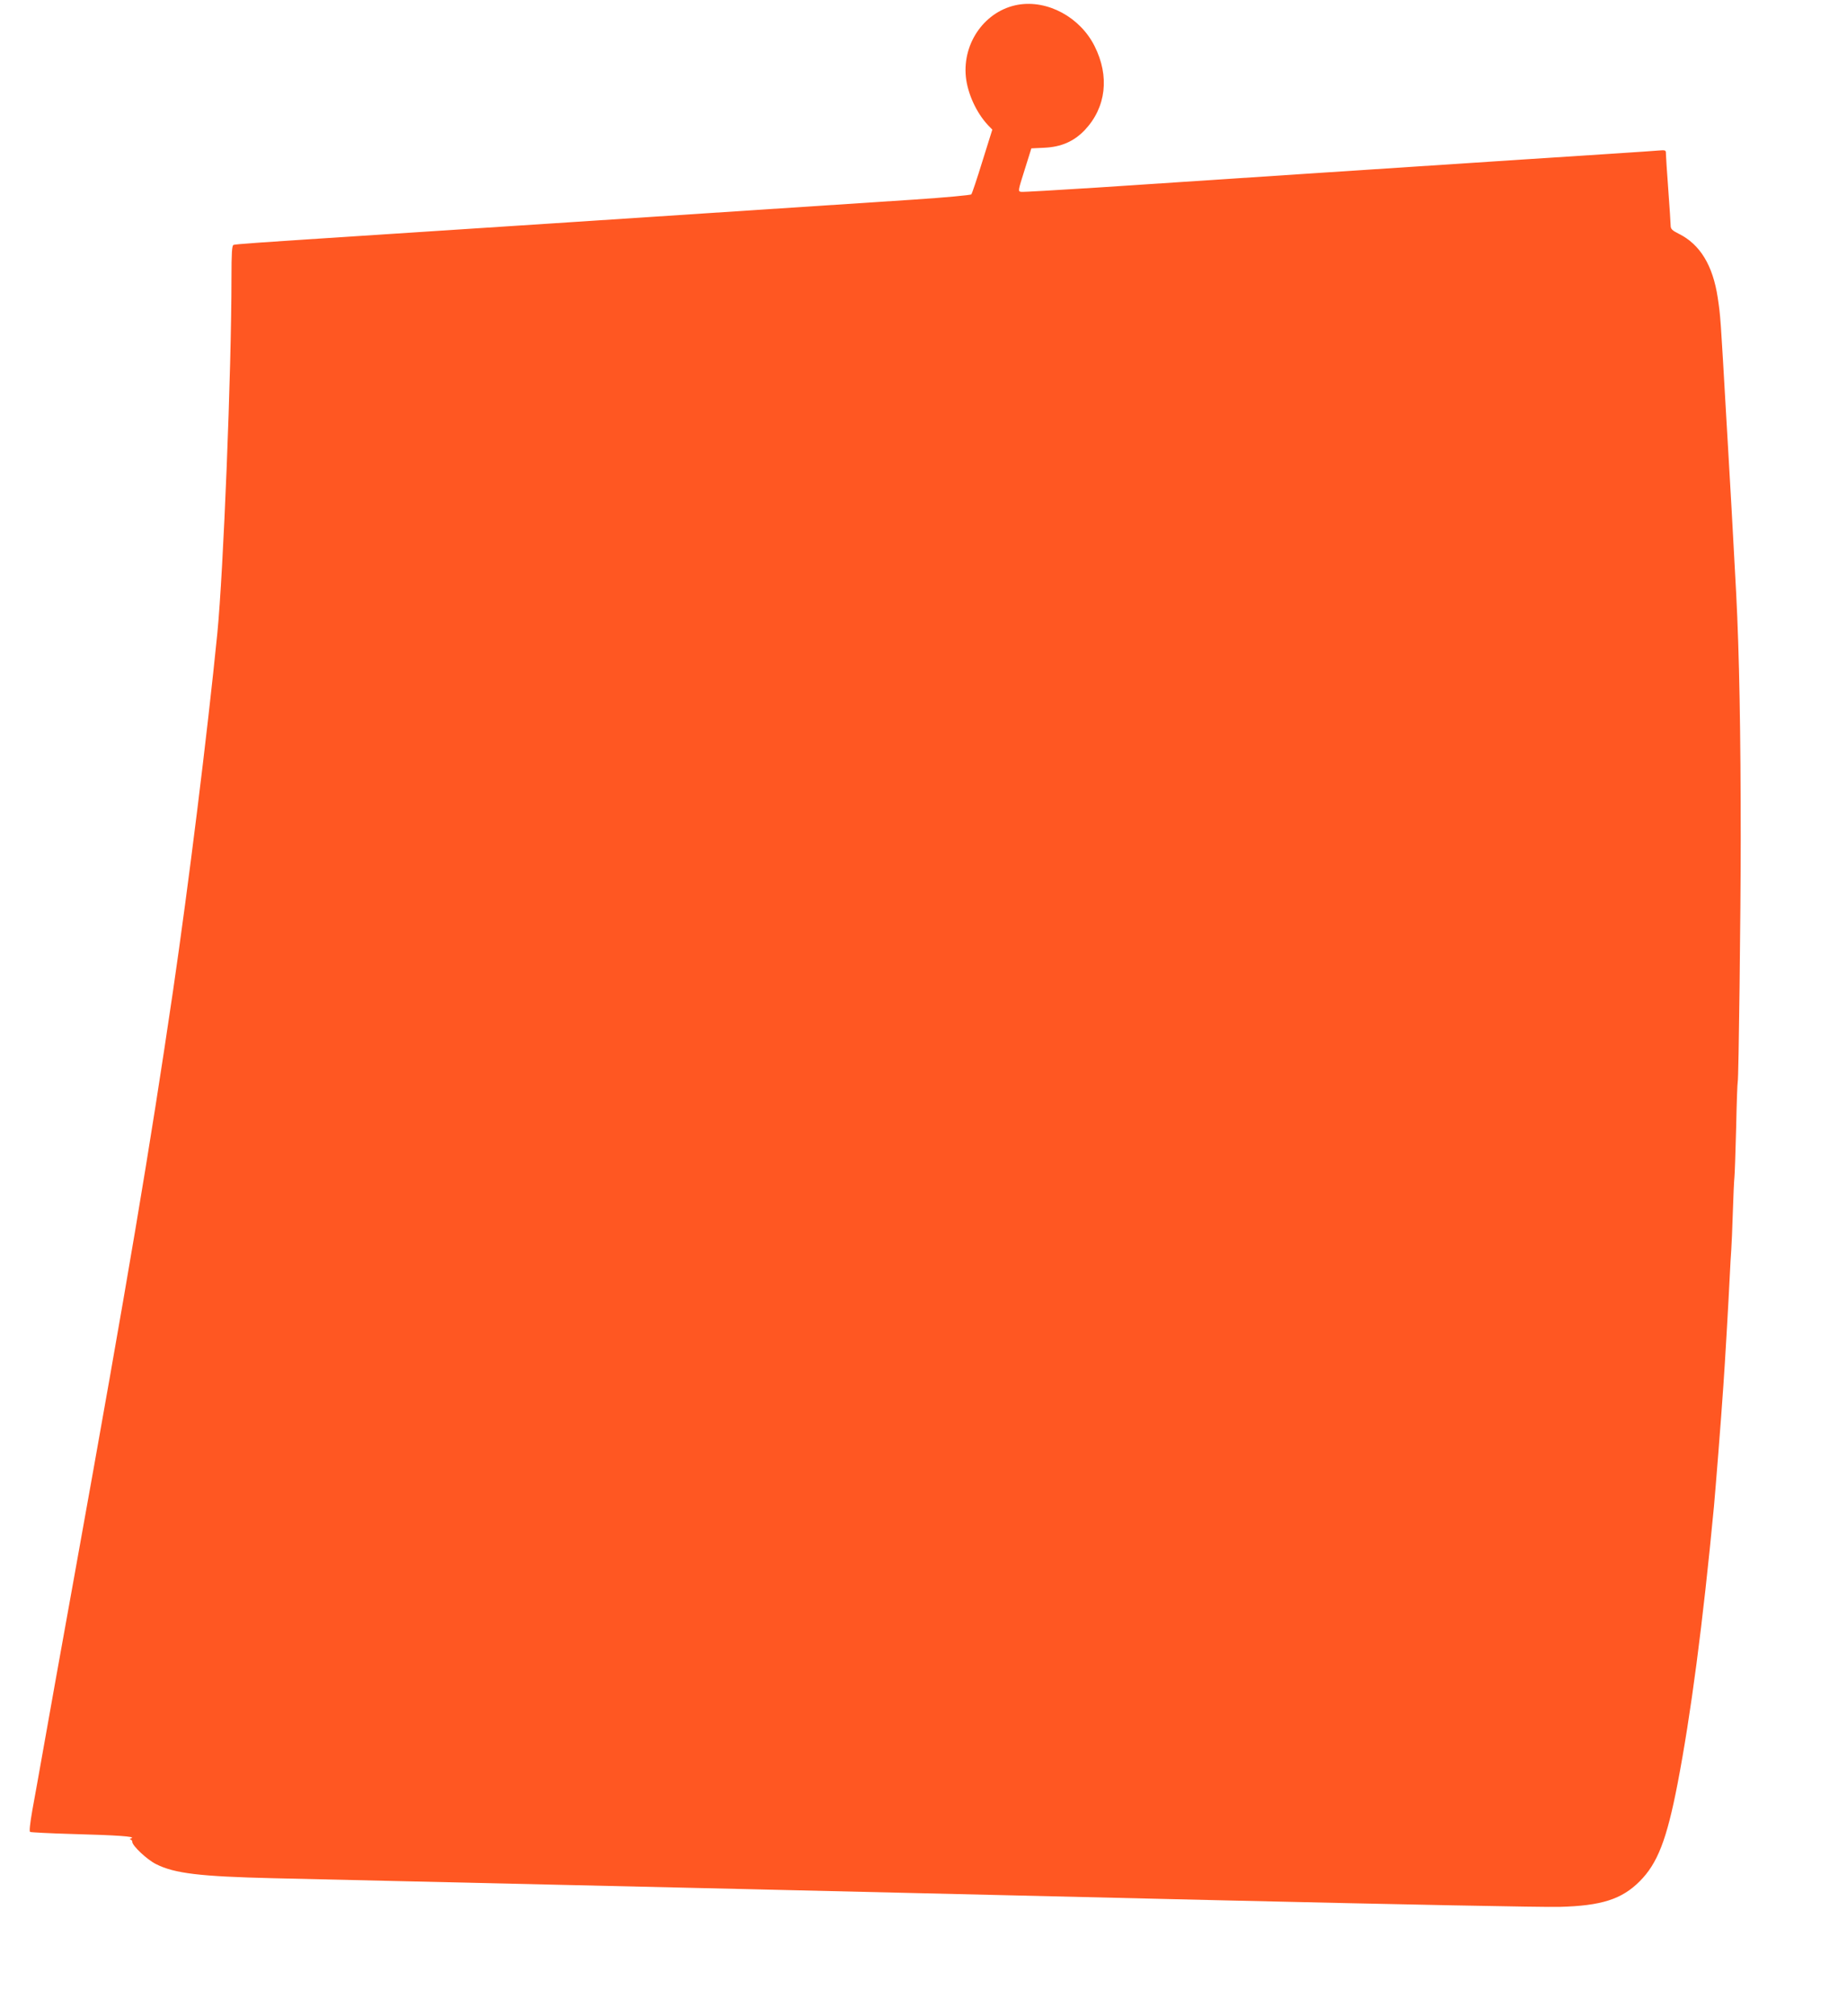 <?xml version="1.0" standalone="no"?>
<!DOCTYPE svg PUBLIC "-//W3C//DTD SVG 20010904//EN"
 "http://www.w3.org/TR/2001/REC-SVG-20010904/DTD/svg10.dtd">
<svg version="1.0" xmlns="http://www.w3.org/2000/svg"
 width="1173pt" height="1280pt" viewBox="0 0 1173 1280"
 preserveAspectRatio="xMidYMid meet">
<g transform="translate(0,1280) scale(0.1,-0.1)"
fill="#ff5722" stroke="none">
<path d="M6466 12770 c-207 -36 -354 -239 -332 -458 11 -106 67 -228 140 -306
l28 -29 -63 -201 c-34 -111 -66 -205 -70 -210 -5 -5 -167 -20 -361 -33 -1500
-99 -3100 -204 -3553 -233 -616 -40 -758 -50 -772 -55 -10 -3 -13 -54 -13
-207 0 -590 -51 -1865 -90 -2261 -64 -641 -183 -1598 -281 -2267 -149 -1012
-281 -1796 -624 -3700 -85 -470 -175 -972 -200 -1115 -25 -143 -57 -318 -70
-390 -14 -81 -20 -132 -14 -136 6 -3 123 -9 261 -13 295 -8 411 -16 383 -27
-11 -4 -14 -8 -7 -8 6 -1 12 -7 12 -15 0 -25 94 -113 150 -141 118 -60 281
-79 745 -90 271 -6 1218 -28 3040 -70 589 -14 1945 -46 3015 -71 1070 -25
2022 -44 2115 -41 265 7 394 48 508 162 114 114 172 264 241 620 84 437 160
1012 231 1760 10 111 44 533 60 770 9 122 34 555 40 685 3 69 8 148 10 175 2
28 7 136 10 240 3 105 8 204 10 220 2 17 7 158 11 315 3 157 8 288 10 291 6
10 19 1089 19 1534 0 682 -9 1187 -29 1570 -20 378 -40 732 -51 915 -2 41 -7
118 -10 170 -39 680 -38 669 -56 790 -31 205 -112 338 -246 405 -44 22 -53 31
-53 53 0 15 -7 117 -15 227 -8 110 -15 212 -15 227 0 26 -1 26 -52 22 -29 -3
-396 -27 -815 -54 -757 -50 -1864 -122 -2747 -181 -253 -16 -469 -29 -481 -27
-21 3 -20 6 22 139 l43 137 83 4 c107 5 187 40 256 112 136 144 159 342 62
534 -92 183 -298 294 -485 262z"/>
</g>
</svg>
